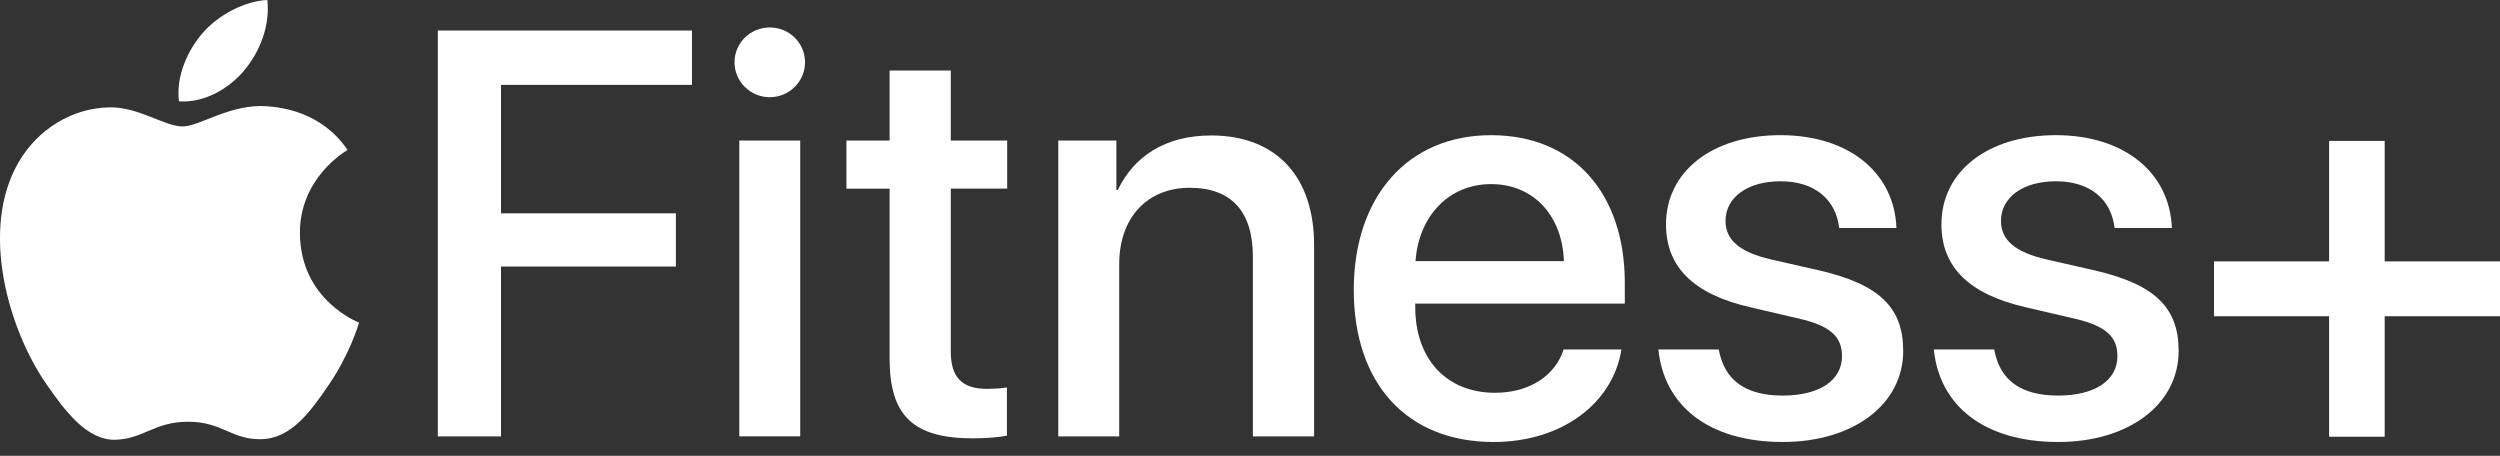 <?xml version="1.0" encoding="UTF-8"?>
<svg fill="none" viewBox="0 0 181 33" xmlns="http://www.w3.org/2000/svg">
<rect x="0" y="0" width="181" height="33" fill="#333333" stroke="none"/>
<g clip-path="url(#a)" fill="#fff">
<path d="m31.699 31.592v-29.38h18.398v3.93h-13.824v9.305h12.66v3.848h-12.66v12.298h-4.574z"/>
<path d="m53.179 4.513c0-1.405 1.143-2.525 2.552-2.525 1.409 0 2.553 1.12 2.553 2.525 0 1.384-1.143 2.524-2.553 2.524-1.409 0-2.552-1.14-2.552-2.524zm0.347 5.66h4.41v21.419h-4.41v-21.419z"/>
<path d="m68.837 5.104v5.07h4.083v3.482h-4.083v11.809c0 1.853 0.816 2.688 2.614 2.688 0.449 0 1.164-0.041 1.449-0.102v3.482c-0.49 0.122-1.47 0.204-2.45 0.204-4.349 0-6.044-1.649-6.044-5.782v-12.297h-3.124v-3.482h3.124v-5.07h4.431z"/>
<path d="m76.62 10.173h4.206v3.584h0.102c1.164-2.443 3.451-3.95 6.759-3.95 4.737 0 7.453 3.013 7.453 7.92v13.866h-4.431v-13.01c0-3.217-1.511-4.988-4.574-4.988-3.104 0-5.104 2.199-5.104 5.518v12.481h-4.411v-21.419z"/>
<path d="m117.39 25.301c-0.612 3.909-4.329 6.699-9.25 6.699-6.309 0-10.127-4.255-10.127-11.015 0-6.719 3.879-11.198 9.944-11.198 5.962 0 9.678 4.194 9.678 10.689v1.507h-15.171v0.265c0 3.726 2.246 6.189 5.778 6.189 2.512 0 4.37-1.262 4.962-3.135h4.186zm-14.906-6.393h10.741c-0.102-3.278-2.185-5.579-5.268-5.579-3.084 0-5.248 2.341-5.473 5.579z"/>
<path d="m128.91 9.786c5.002 0 8.249 2.769 8.392 6.719h-4.145c-0.245-2.077-1.777-3.38-4.247-3.38-2.39 0-3.982 1.161-3.982 2.871 0 1.343 0.98 2.26 3.308 2.789l3.491 0.794c4.391 1.018 6.065 2.728 6.065 5.823 0 3.909-3.655 6.597-8.719 6.597-5.37 0-8.597-2.627-9.005-6.699h4.37c0.408 2.24 1.94 3.339 4.635 3.339 2.654 0 4.288-1.1 4.288-2.85 0-1.385-0.796-2.199-3.145-2.729l-3.491-0.814c-4.084-0.937-6.106-2.891-6.106-6.006 0-3.828 3.349-6.455 8.291-6.455z"/>
<path d="m148.85 9.786c5.003 0 8.25 2.769 8.393 6.719h-4.146c-0.245-2.077-1.776-3.38-4.247-3.38-2.389 0-3.981 1.161-3.981 2.871 0 1.343 0.98 2.26 3.308 2.789l3.491 0.794c4.391 1.018 6.065 2.728 6.065 5.823 0 3.909-3.655 6.597-8.719 6.597-5.37 0-8.597-2.627-9.005-6.699h4.37c0.408 2.24 1.939 3.339 4.635 3.339 2.654 0 4.288-1.1 4.288-2.85 0-1.385-0.797-2.199-3.145-2.729l-3.491-0.814c-4.084-0.937-6.106-2.891-6.106-6.006 0-3.828 3.349-6.455 8.29-6.455z"/>
<path d="m172.65 31.619h-4.022v-8.724h-8.333v-3.97h8.333v-8.724h4.022v8.724h8.353v3.97h-8.353v8.724z"/>
<path d="m19.316 7.692c-2.629-0.194-4.859 1.464-6.103 1.464-1.262 0-3.209-1.422-5.273-1.383-2.71 0.04-5.207 1.572-6.605 3.992-2.815 4.872-0.719 12.09 2.023 16.043 1.341 1.932 2.941 4.108 5.041 4.029 2.022-0.079 2.787-1.304 5.232-1.304 2.443 0 3.132 1.304 5.27 1.265 2.177-0.04 3.556-1.972 4.887-3.914 1.54-2.242 2.174-4.413 2.211-4.527-0.048-0.018-4.243-1.623-4.285-6.442-0.038-4.029 3.298-5.965 3.45-6.059-1.893-2.781-4.818-3.087-5.849-3.164z"/>
<path d="m17.695 5.083c1.117-1.345 1.868-3.219 1.661-5.083-1.607 0.064-3.55 1.067-4.703 2.412-1.032 1.191-1.938 3.099-1.692 4.924 1.791 0.138 3.619-0.907 4.734-2.253z"/>
</g>
<defs>
<clipPath id="a">
<rect width="181" height="32" fill="#fff"/>
</clipPath>
</defs>
</svg>
